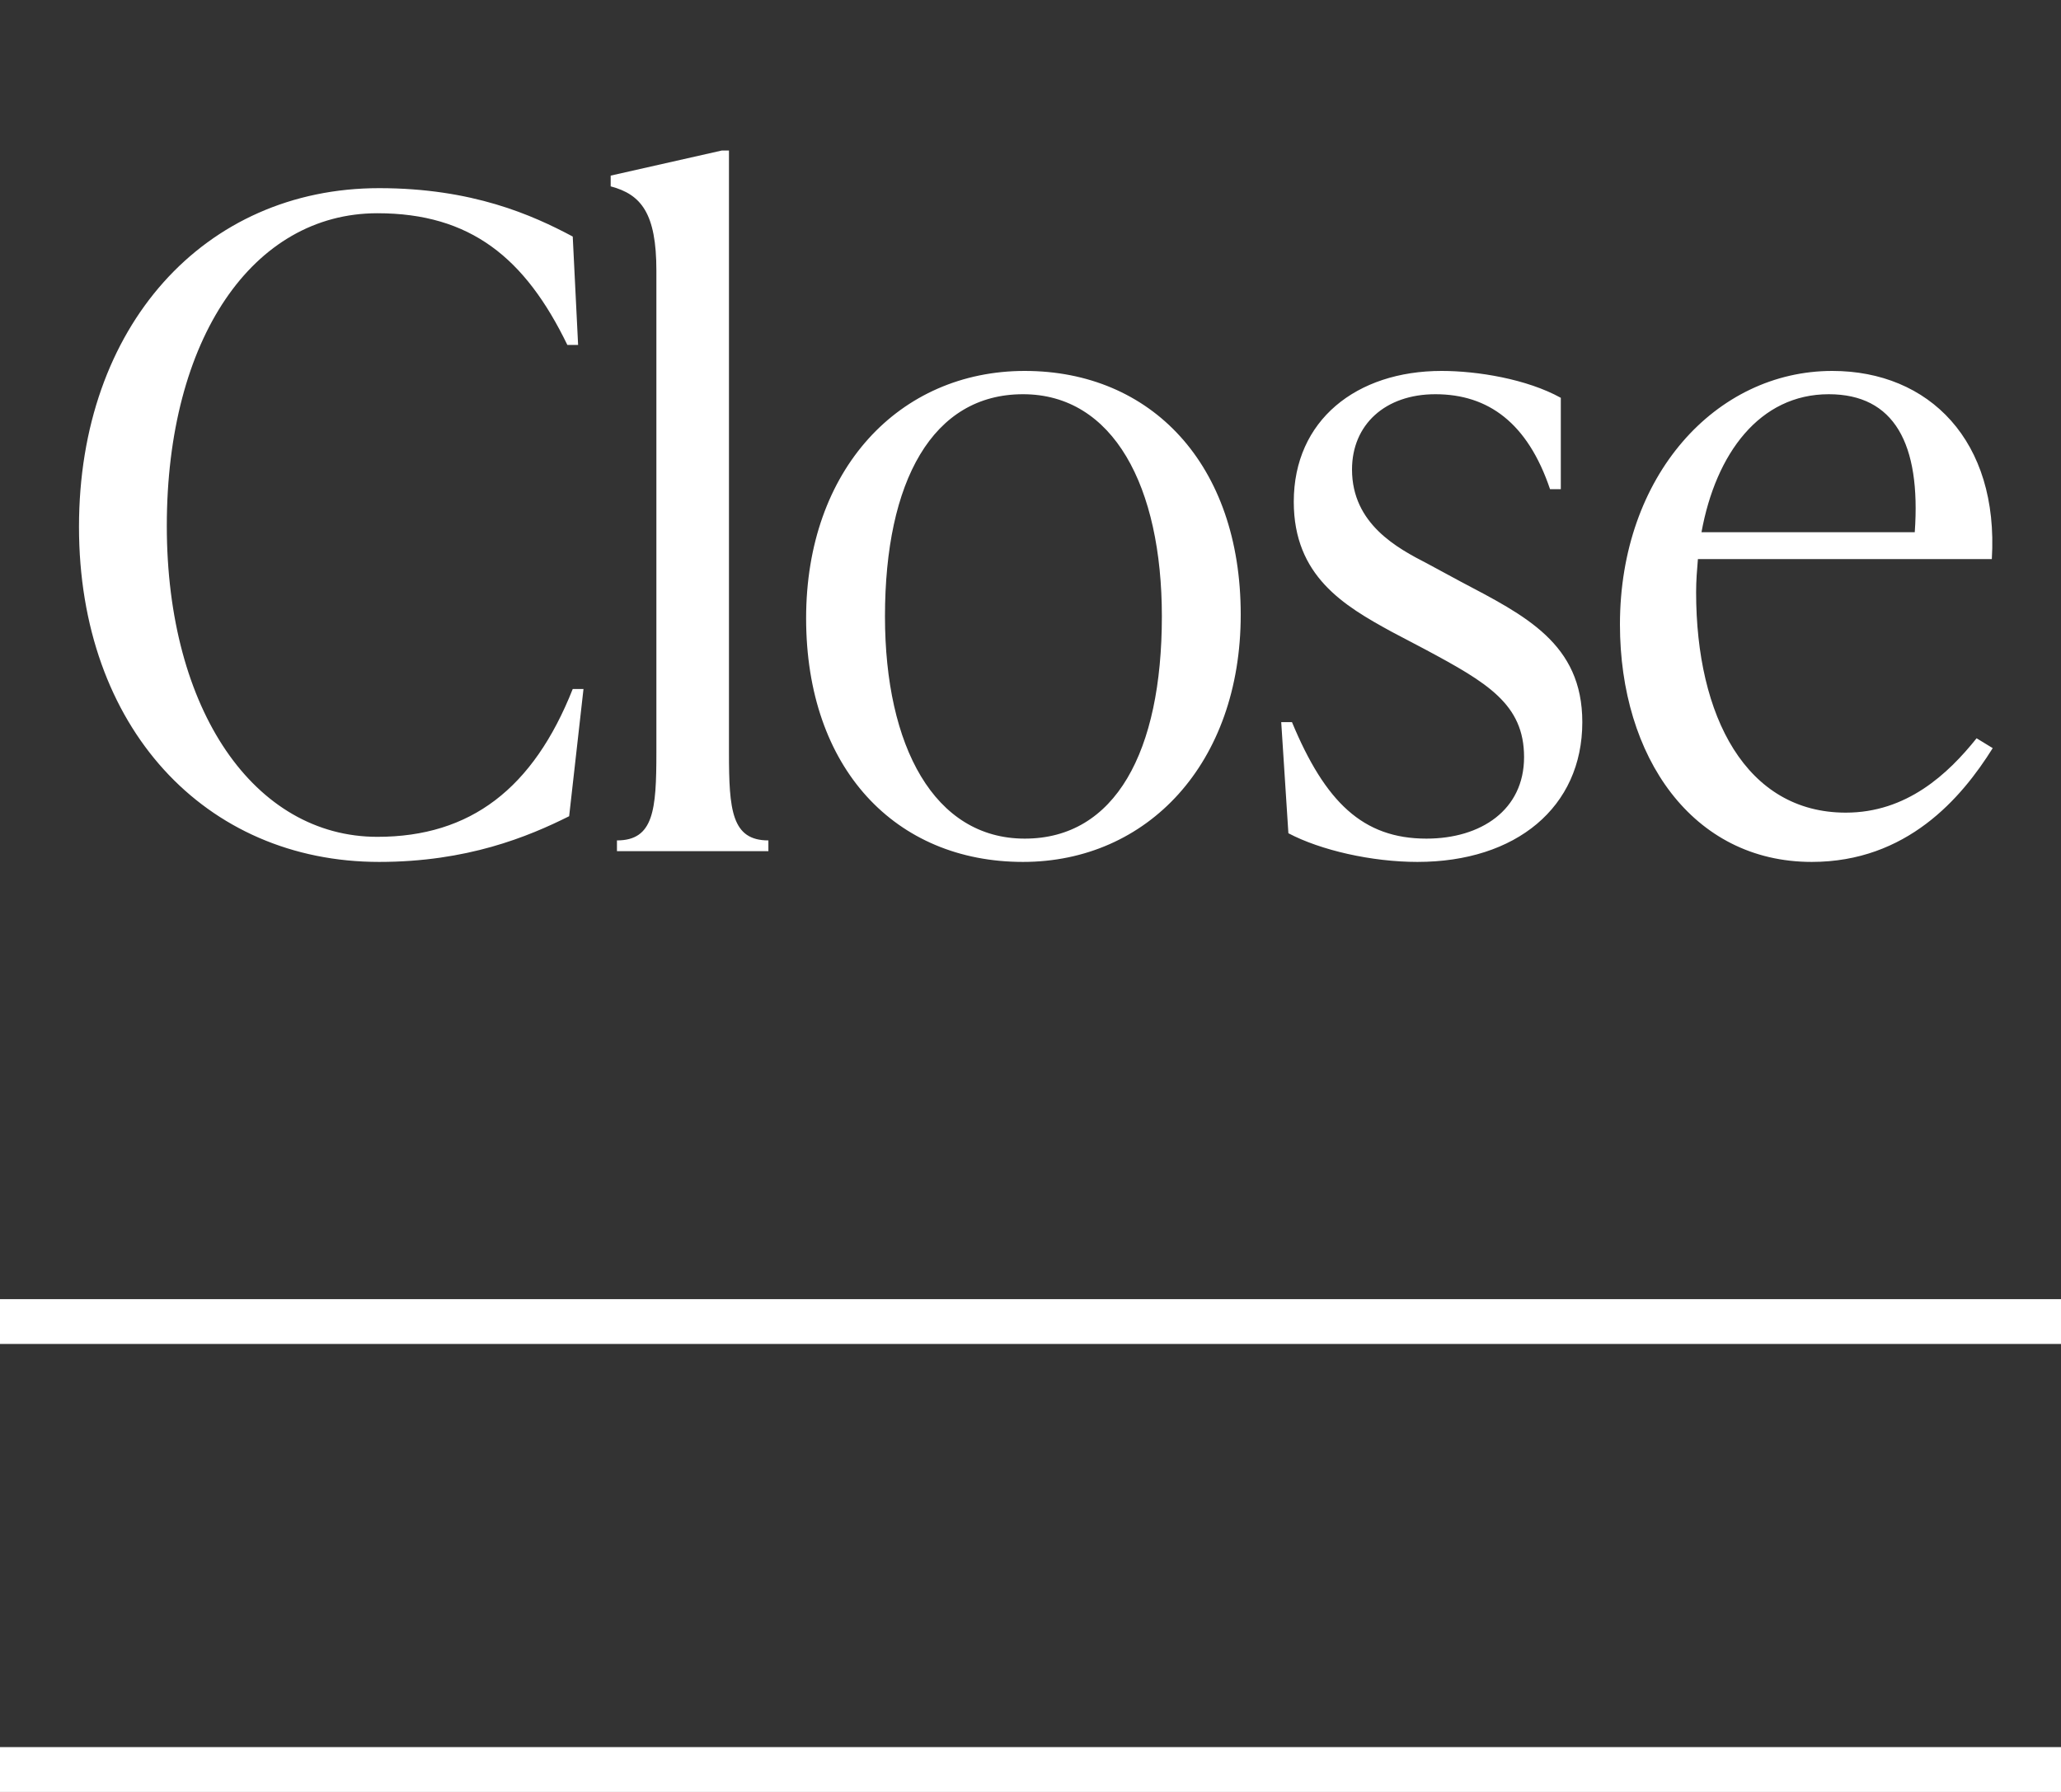 <svg width="46" height="40" viewBox="0 0 46 40" fill="none" xmlns="http://www.w3.org/2000/svg">
<rect x="0" y="0" width="46" height="40" fill="#333333" stroke="none"/>
<line y1="39.5" x2="46" y2="39.5" stroke="white"/>
<line y1="29.5" x2="46" y2="29.5" stroke="white"/>
<path d="M8.463 19.24C4.583 19.24 1.763 16.24 1.763 11.76C1.763 7.28 4.563 4.2 8.463 4.2C10.543 4.2 11.883 4.8 12.783 5.28L12.903 7.7H12.663C11.723 5.76 10.503 4.76 8.423 4.76C5.643 4.76 3.723 7.56 3.723 11.74C3.723 15.86 5.683 18.68 8.423 18.68C10.503 18.68 11.903 17.6 12.783 15.38H13.023L12.703 18.22C11.783 18.68 10.423 19.24 8.463 19.24ZM17.15 19H13.77V18.76C14.59 18.76 14.65 18.08 14.65 16.8V6.04C14.65 4.76 14.31 4.34 13.63 4.16V3.92L16.11 3.36H16.27V16.8C16.27 18.08 16.33 18.76 17.15 18.76V19ZM22.832 19.24C19.992 19.24 17.992 17.16 17.992 13.8C17.992 10.48 20.072 8.28 22.872 8.28C25.692 8.28 27.692 10.36 27.692 13.72C27.692 17.04 25.612 19.24 22.832 19.24ZM22.872 18.72C24.892 18.72 25.932 16.78 25.932 13.76C25.932 10.86 24.852 8.8 22.832 8.8C20.812 8.8 19.752 10.74 19.752 13.76C19.752 16.66 20.852 18.72 22.872 18.72ZM31.636 19.24C30.616 19.24 29.476 18.98 28.756 18.6L28.596 16.12H28.836C29.576 17.9 30.416 18.72 31.836 18.72C33.056 18.72 34.016 18.08 34.016 16.9C34.016 15.72 33.196 15.24 31.816 14.5L31.056 14.1C29.996 13.52 28.876 12.86 28.876 11.2C28.876 9.38 30.276 8.28 32.176 8.28C32.976 8.28 34.076 8.46 34.836 8.88V10.92H34.596C34.096 9.44 33.216 8.8 32.036 8.8C30.916 8.8 30.176 9.48 30.176 10.48C30.176 11.7 31.196 12.24 31.856 12.58L32.596 12.98C34.036 13.74 35.316 14.36 35.316 16.12C35.316 18.02 33.836 19.24 31.636 19.24ZM44.116 16.48L44.476 16.7C43.776 17.82 42.556 19.24 40.436 19.24C37.776 19.24 36.156 16.9 36.156 13.94C36.156 10.62 38.296 8.28 40.896 8.28C43.056 8.28 44.616 9.84 44.456 12.48H37.896C37.876 12.72 37.856 12.96 37.856 13.22C37.856 16 38.976 18.14 41.196 18.14C42.556 18.14 43.476 17.28 44.116 16.48ZM40.816 8.8C39.276 8.8 38.296 10.12 37.976 11.88H42.736C42.876 9.9 42.276 8.8 40.816 8.8Z" fill="white"/>
</svg>
